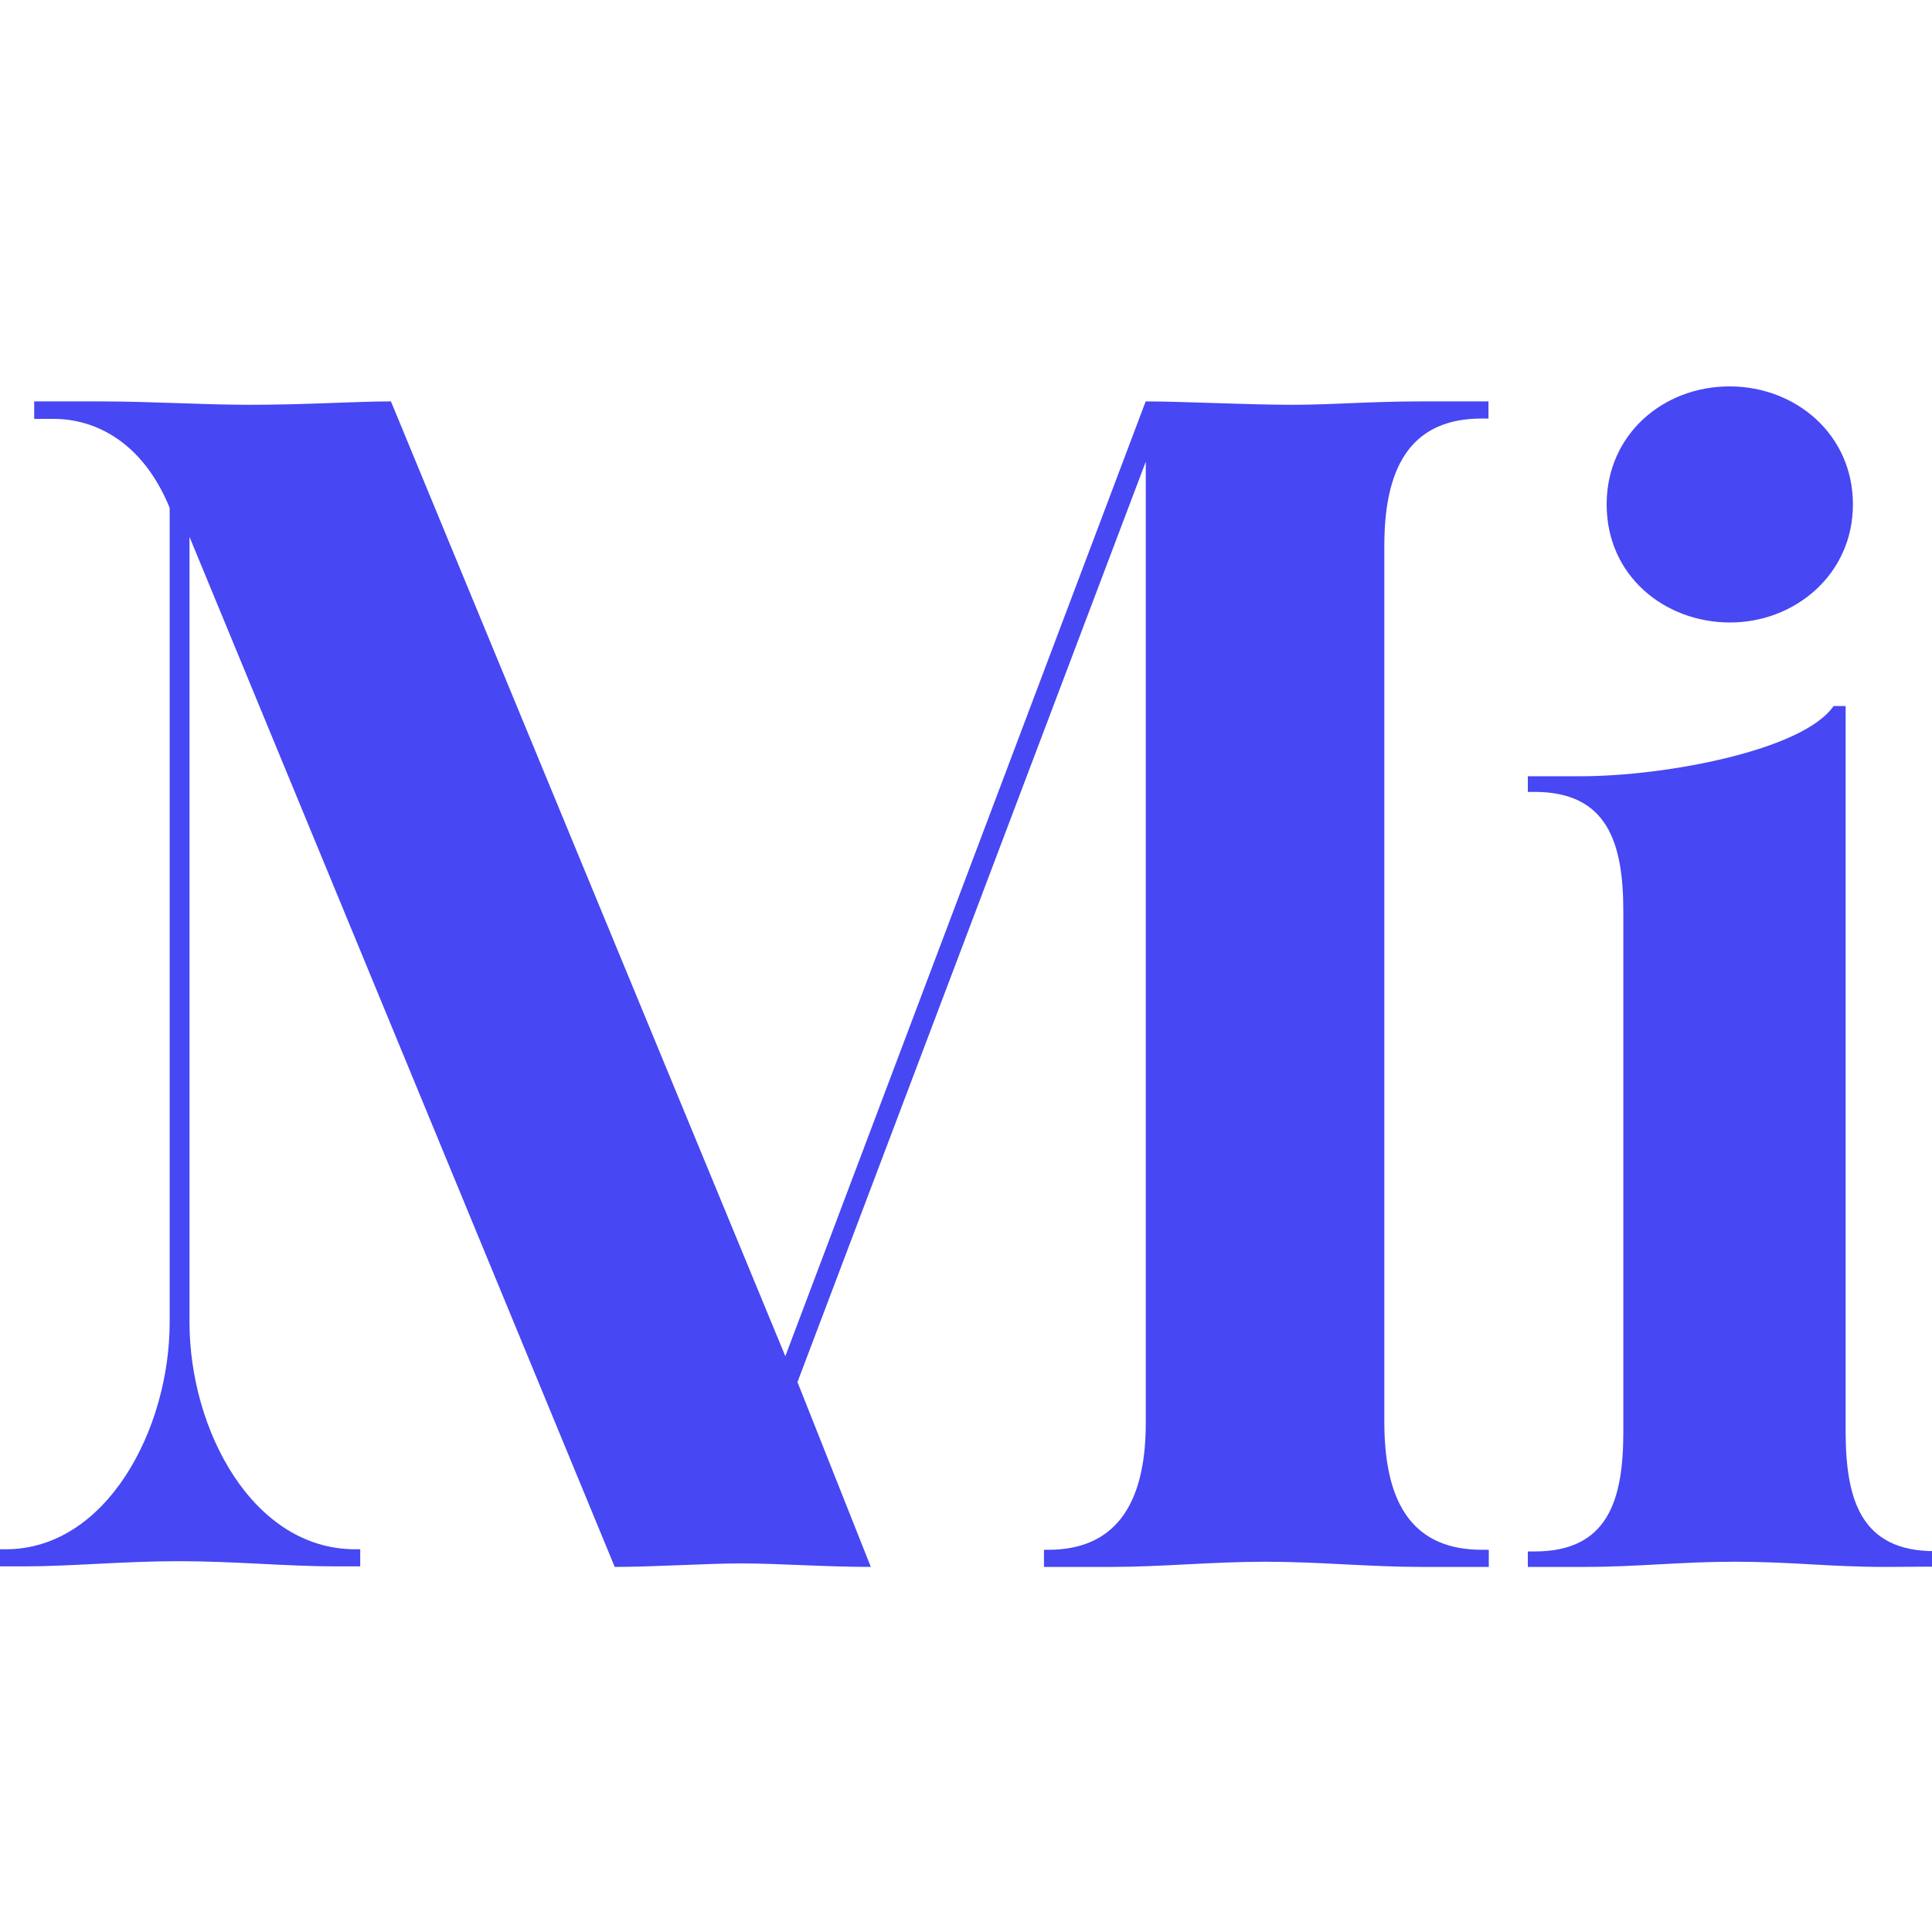 <svg width="60" height="60" viewBox="0 0 60 60" fill="none" xmlns="http://www.w3.org/2000/svg">
<g clip-path="url(#clip0_950_6)">
<path d="M46.026 48.13H46.236V48.662H44.126C42.536 48.662 40.957 48.501 39.299 48.501C37.641 48.501 36.065 48.662 34.531 48.662H32.421V48.13H32.558C34.574 48.13 35.583 46.8 35.583 44.196V14.338L24.766 42.922L27.044 48.662C25.615 48.662 24.183 48.553 23.013 48.553C21.958 48.553 20.31 48.662 19.091 48.662L5.885 16.673V41.06C5.885 44.406 7.848 48.114 11.03 48.114H11.187V48.645H10.381C8.949 48.645 7.252 48.484 5.554 48.484C3.857 48.484 2.163 48.645 0.783 48.645H0V48.114H0.177C3.306 48.114 5.269 44.393 5.269 41.06V15.77C4.42 13.701 2.936 13.008 1.661 13.008H1.062V12.466H3.126C4.715 12.466 6.295 12.571 7.74 12.571C9.594 12.571 10.974 12.466 12.141 12.466L24.389 42.118L35.58 12.466C36.746 12.466 38.709 12.571 40.138 12.571C41.412 12.571 42.523 12.466 44.116 12.466H46.226V12.998H46.016C43.945 12.998 42.992 14.328 42.992 16.932V44.209C43.002 46.8 43.955 48.13 46.026 48.13Z" fill="#4747F3"/>
<path d="M58.537 48.662C56.84 48.662 55.624 48.501 53.874 48.501C52.124 48.501 50.902 48.662 49.208 48.662H47.448V48.182H47.658C49.938 48.182 50.414 46.59 50.414 44.462V28.313C50.414 26.198 49.938 24.593 47.658 24.593H47.448V24.107H49.1C51.698 24.107 55.991 23.309 56.944 21.926H57.318V44.452C57.318 46.567 57.793 48.172 60.074 48.172H60.283V48.652L58.537 48.662ZM49.896 15.665C49.896 13.488 51.656 12 53.71 12C55.765 12 57.544 13.488 57.544 15.665C57.544 17.842 55.742 19.332 53.727 19.332C51.711 19.332 49.896 17.897 49.896 15.665Z" fill="#4747F3"/>
</g>
<defs>
<clipPath id="clip0_950_6">
<rect width="60" height="60" fill="white"/>
</clipPath>
</defs>
</svg>
